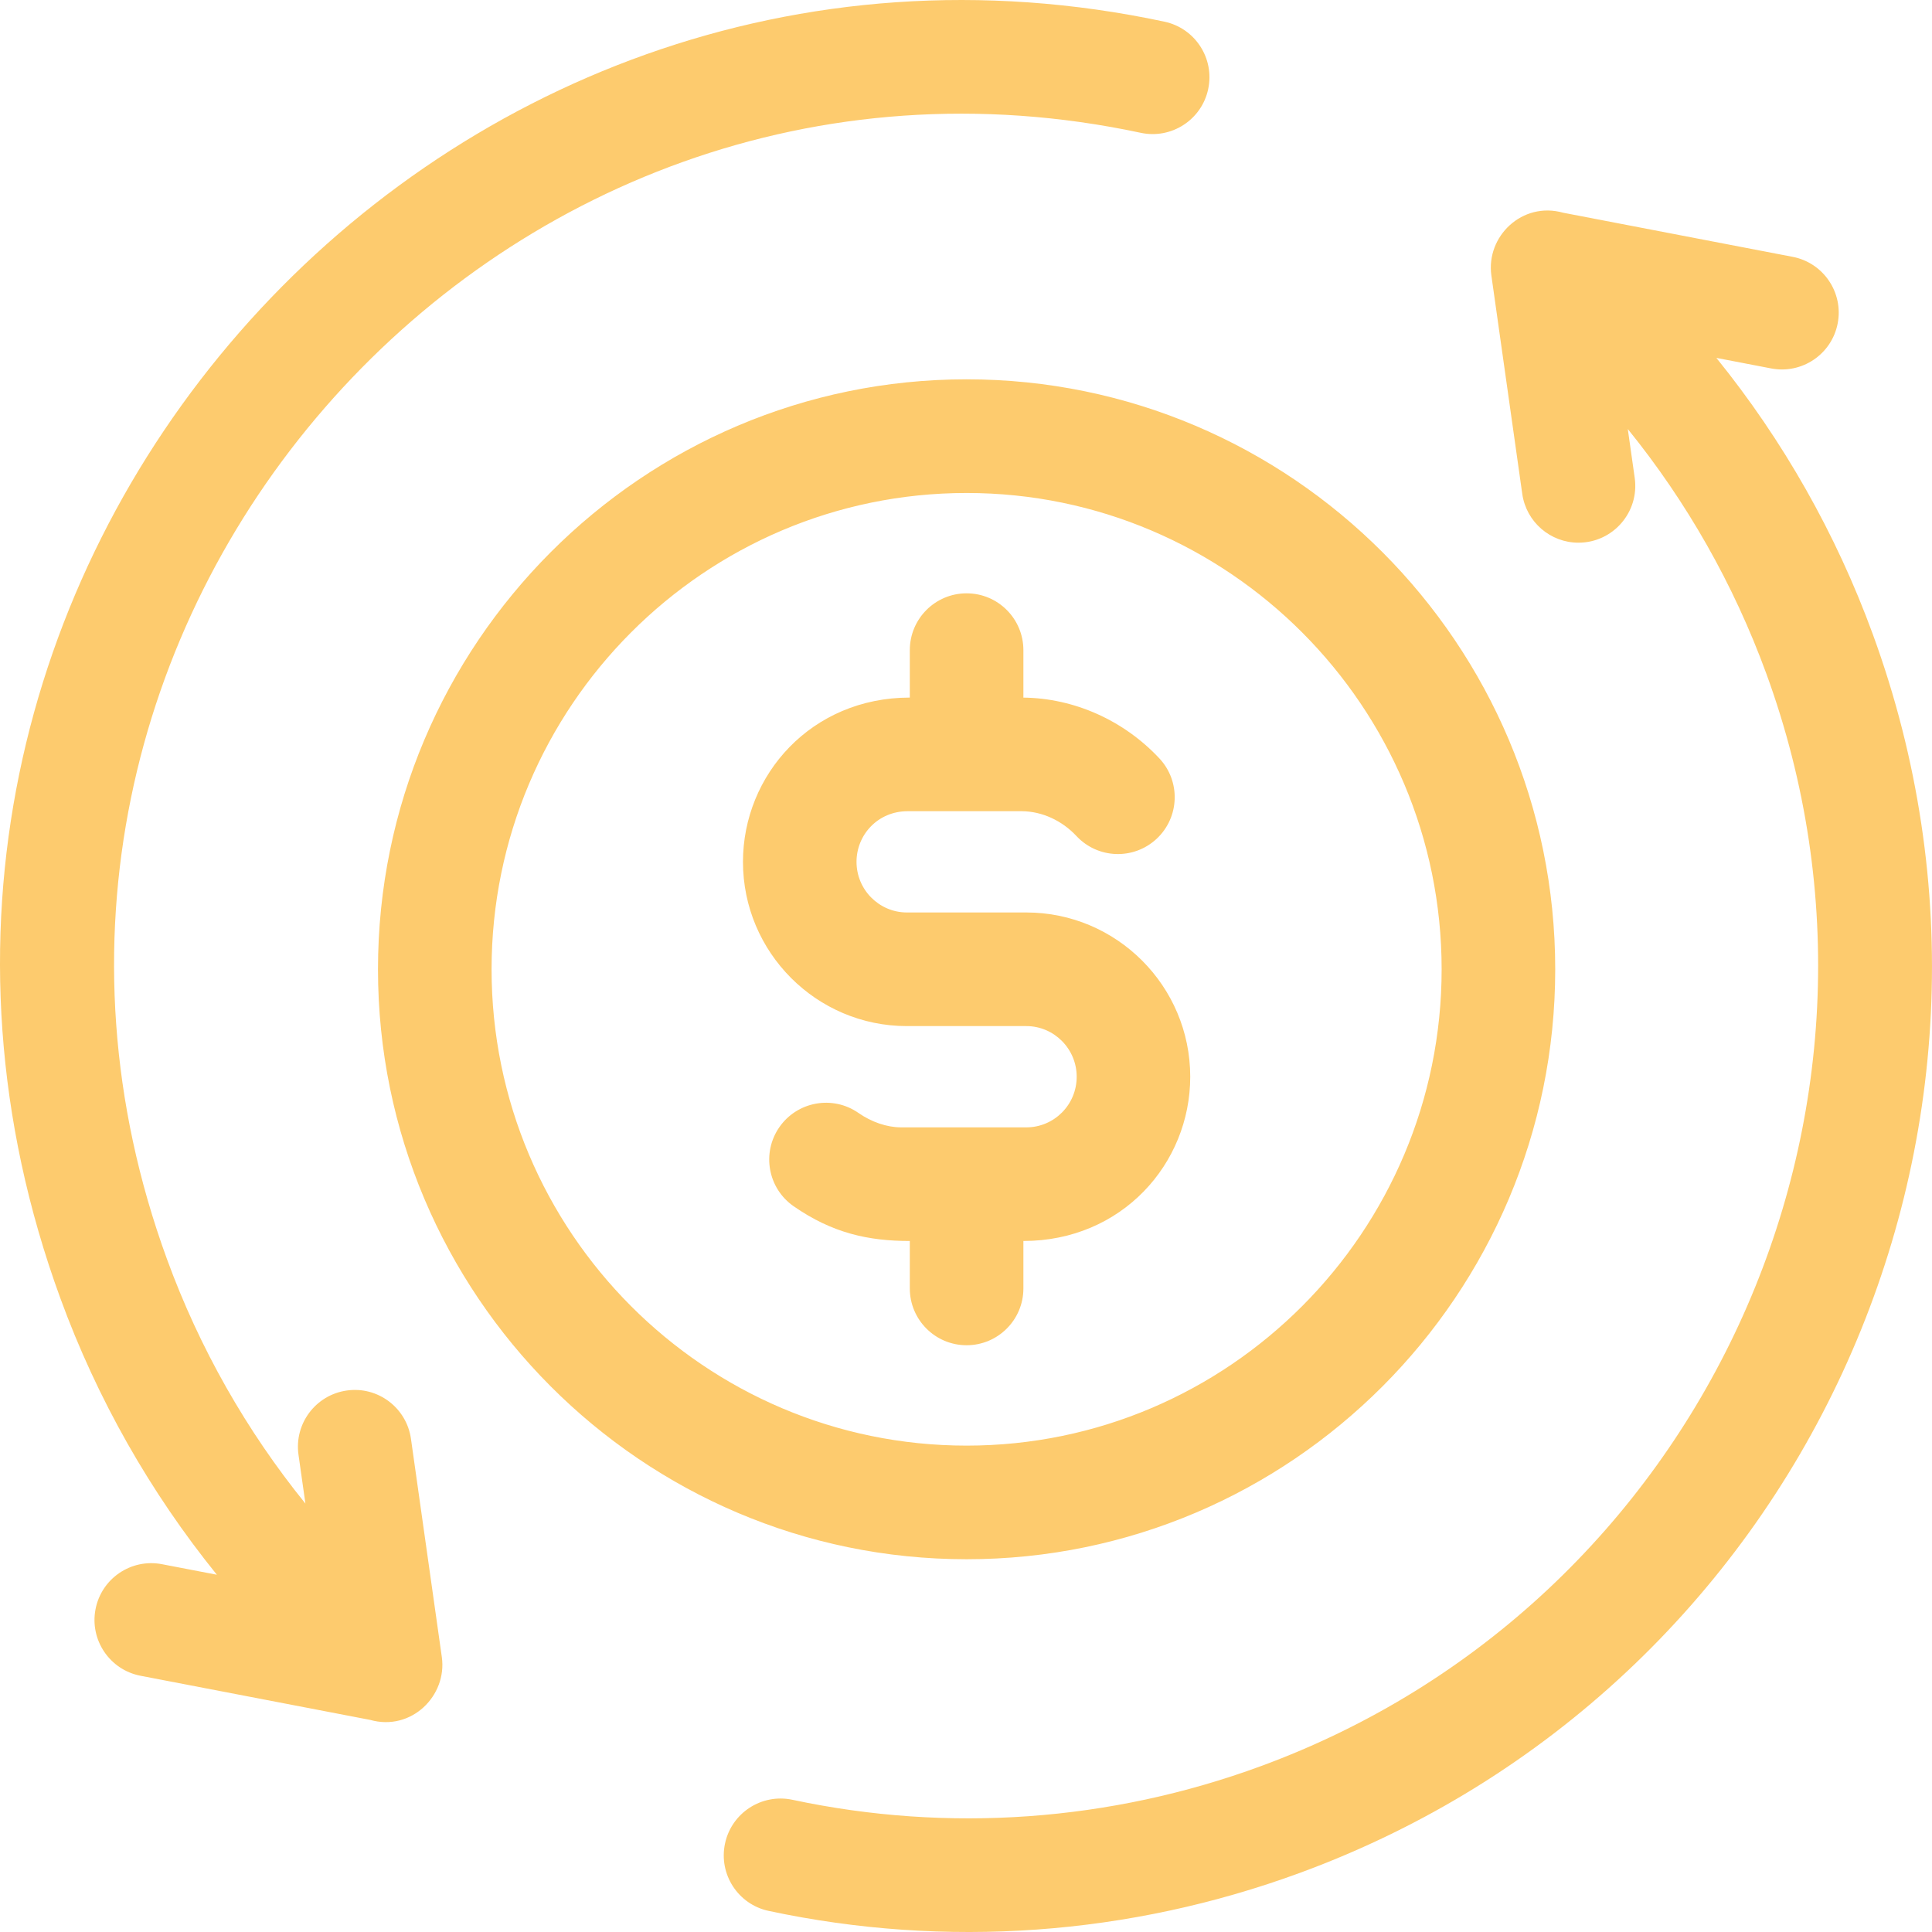 <?xml version="1.0" encoding="UTF-8"?>
<svg width="48px" height="48px" viewBox="0 0 48 48" version="1.1" xmlns="http://www.w3.org/2000/svg" xmlns:xlink="http://www.w3.org/1999/xlink">
    <!-- Generator: Sketch 63.1 (92452) - https://sketch.com -->
    <title>ic-ai-ml-industry-finance</title>
    <desc>Created with Sketch.</desc>
    <g id="Page-1" stroke="none" stroke-width="1" fill="none" fill-rule="evenodd">
        <g id="Services-AI-ML" transform="translate(-1293, -4373)" fill="#FDCB6E" fill-rule="nonzero">
            <path d="M1330.053,4379.846 C1329.915,4378.87 1330.822,4377.999 1331.836,4378.285 L1331.836,4378.285 L1337.538,4379.381 C1338.303,4379.528 1338.804,4380.268 1338.657,4381.034 C1338.51,4381.799 1337.771,4382.3 1337.006,4382.154 L1337.006,4382.154 L1335.643,4381.892 C1337.299,4383.939 1338.617,4386.259 1339.53,4388.759 C1344.08,4401.206 1337.714,4414.969 1325.296,4419.531 C1321.057,4421.088 1316.494,4421.415 1312.098,4420.476 C1311.336,4420.314 1310.85,4419.564 1311.013,4418.801 C1311.176,4418.039 1311.925,4417.553 1312.687,4417.715 C1316.561,4418.542 1320.585,4418.254 1324.324,4416.88 C1335.253,4412.866 1340.886,4400.685 1336.881,4389.729 C1336.073,4387.518 1334.907,4385.467 1333.442,4383.659 L1333.442,4383.659 L1333.614,4384.873 C1333.734,4385.72 1333.078,4386.483 1332.215,4386.483 C1331.524,4386.483 1330.92,4385.974 1330.82,4385.269 L1330.82,4385.269 Z M1294.5,4405.256 C1287.979,4387.417 1303.75,4369.657 1321.932,4373.539 C1322.694,4373.702 1323.18,4374.452 1323.017,4375.214 C1322.855,4375.976 1322.105,4376.462 1321.343,4376.3 C1305.242,4372.863 1291.431,4388.642 1297.15,4404.287 C1297.957,4406.497 1299.124,4408.548 1300.588,4410.356 L1300.588,4410.356 L1300.416,4409.142 C1300.307,4408.37 1300.844,4407.656 1301.616,4407.547 C1302.386,4407.436 1303.101,4407.975 1303.21,4408.746 L1303.21,4408.746 L1303.977,4414.169 C1304.113,4415.13 1303.22,4416.02 1302.194,4415.73 L1302.194,4415.73 L1296.492,4414.634 C1295.727,4414.487 1295.226,4413.747 1295.373,4412.982 C1295.52,4412.216 1296.259,4411.715 1297.024,4411.862 L1297.024,4411.862 L1298.388,4412.124 C1296.732,4410.076 1295.413,4407.756 1294.5,4405.256 Z M1317.015,4382.424 C1325.079,4382.424 1331.639,4389 1331.639,4397.082 C1331.639,4405.164 1325.079,4411.739 1317.015,4411.739 C1308.952,4411.739 1302.391,4405.164 1302.391,4397.082 C1302.391,4389 1308.952,4382.424 1317.015,4382.424 Z M1317.015,4385.248 C1310.507,4385.248 1305.213,4390.556 1305.213,4397.082 C1305.213,4403.607 1310.507,4408.916 1317.015,4408.916 C1323.523,4408.916 1328.817,4403.607 1328.817,4397.082 C1328.817,4390.556 1323.523,4385.248 1317.015,4385.248 Z M1317.015,4387.741 C1317.794,4387.741 1318.426,4388.373 1318.426,4389.153 L1318.426,4389.153 L1318.426,4390.332 C1319.689,4390.346 1320.92,4390.896 1321.805,4391.843 C1322.337,4392.412 1322.307,4393.305 1321.738,4393.838 C1321.169,4394.37 1320.276,4394.341 1319.744,4393.771 C1319.382,4393.384 1318.889,4393.159 1318.391,4393.154 L1318.391,4393.154 L1315.552,4393.154 C1314.807,4393.154 1314.28,4393.743 1314.28,4394.412 C1314.28,4395.106 1314.842,4395.67 1315.533,4395.67 L1315.533,4395.67 L1318.498,4395.67 C1320.744,4395.67 1322.571,4397.501 1322.571,4399.751 C1322.571,4401.912 1320.87,4403.832 1318.426,4403.832 L1318.426,4403.832 L1318.426,4405.011 C1318.426,4405.79 1317.794,4406.422 1317.015,4406.422 C1316.236,4406.422 1315.604,4405.79 1315.604,4405.011 L1315.604,4405.011 L1315.604,4403.832 C1314.582,4403.832 1313.683,4403.64 1312.717,4402.968 C1312.077,4402.523 1311.919,4401.644 1312.363,4401.004 C1312.808,4400.364 1313.687,4400.205 1314.327,4400.65 C1314.655,4400.878 1315.029,4401.006 1315.38,4401.009 L1315.38,4401.009 L1318.498,4401.009 C1319.187,4401.009 1319.75,4400.45 1319.75,4399.751 C1319.75,4399.058 1319.188,4398.493 1318.498,4398.493 L1318.498,4398.493 L1315.532,4398.493 C1313.286,4398.493 1311.459,4396.663 1311.459,4394.412 C1311.459,4392.251 1313.16,4390.331 1315.604,4390.331 L1315.604,4390.331 L1315.604,4389.153 C1315.604,4388.373 1316.236,4387.741 1317.015,4387.741 Z" id="ic-ai-ml-industry-finance"></path>
        </g>
    </g>
</svg>